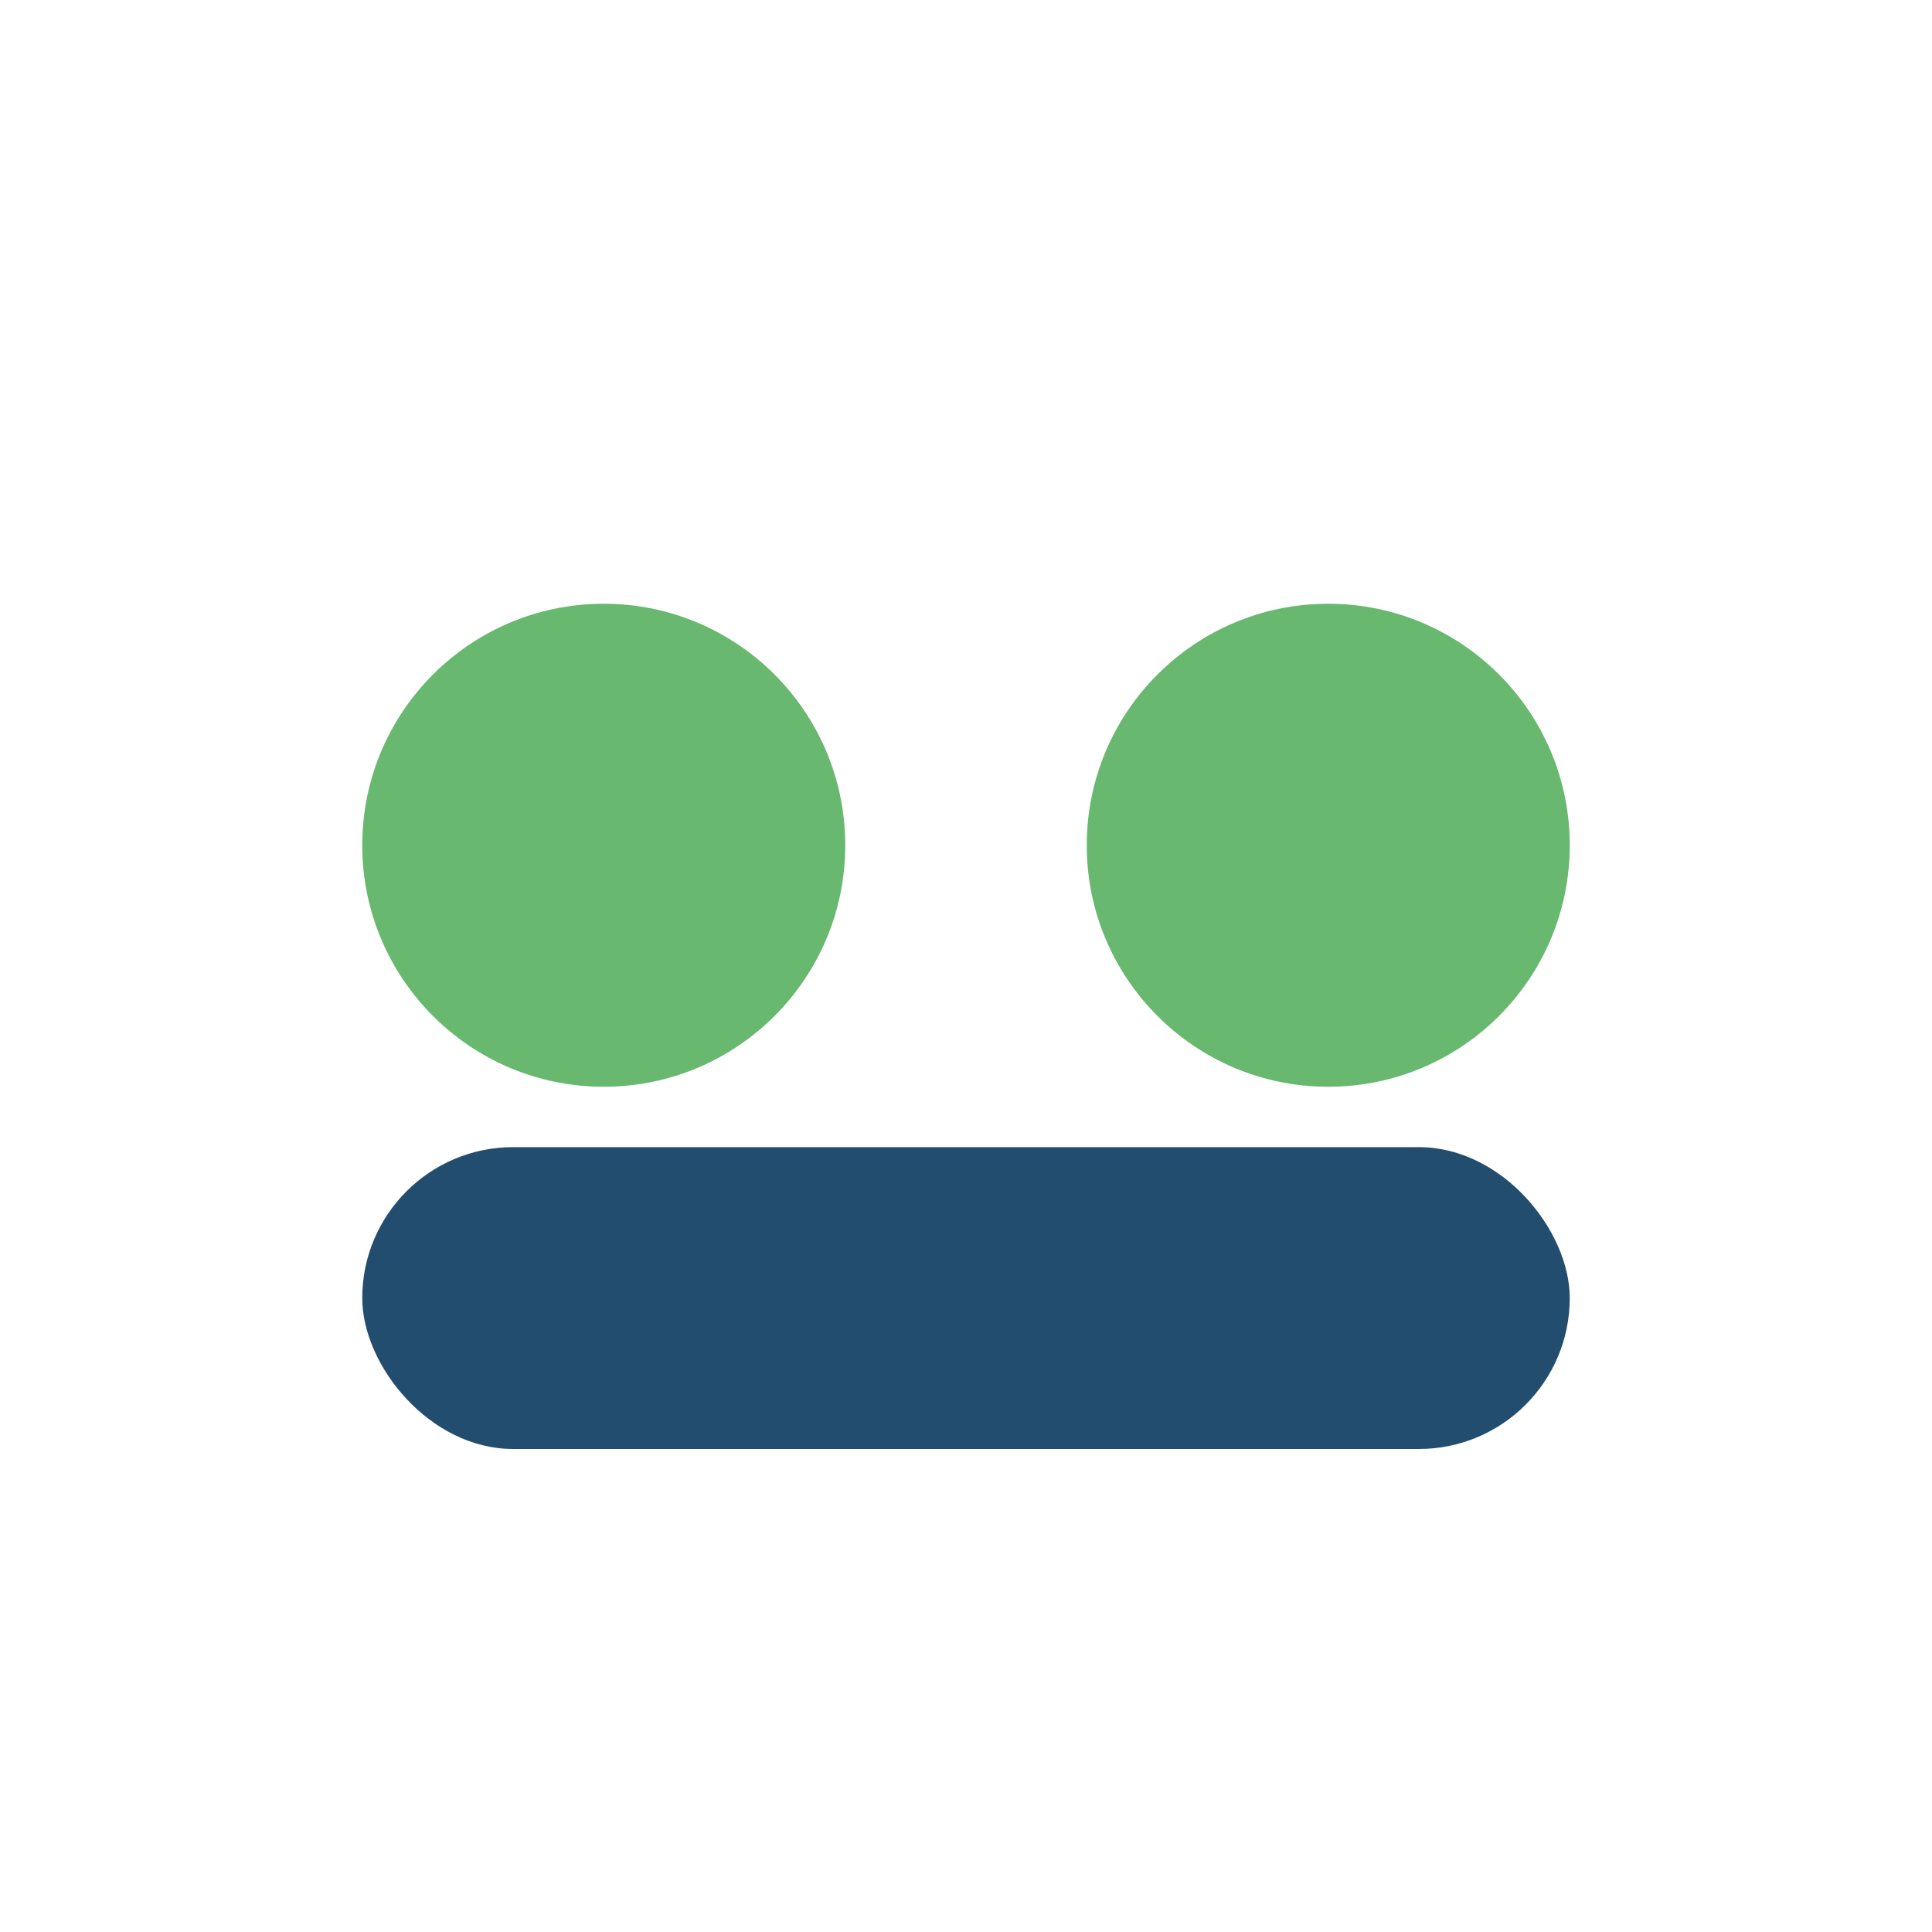 <?xml version="1.0" encoding="UTF-8"?>
<svg xmlns="http://www.w3.org/2000/svg" width="32" height="32" viewBox="0 0 32 32"><circle cx="10" cy="14" r="4" fill="#68B86F"/><circle cx="22" cy="14" r="4" fill="#68B86F"/><rect x="6" y="19" width="20" height="5" rx="2.5" fill="#234D6E"/></svg>